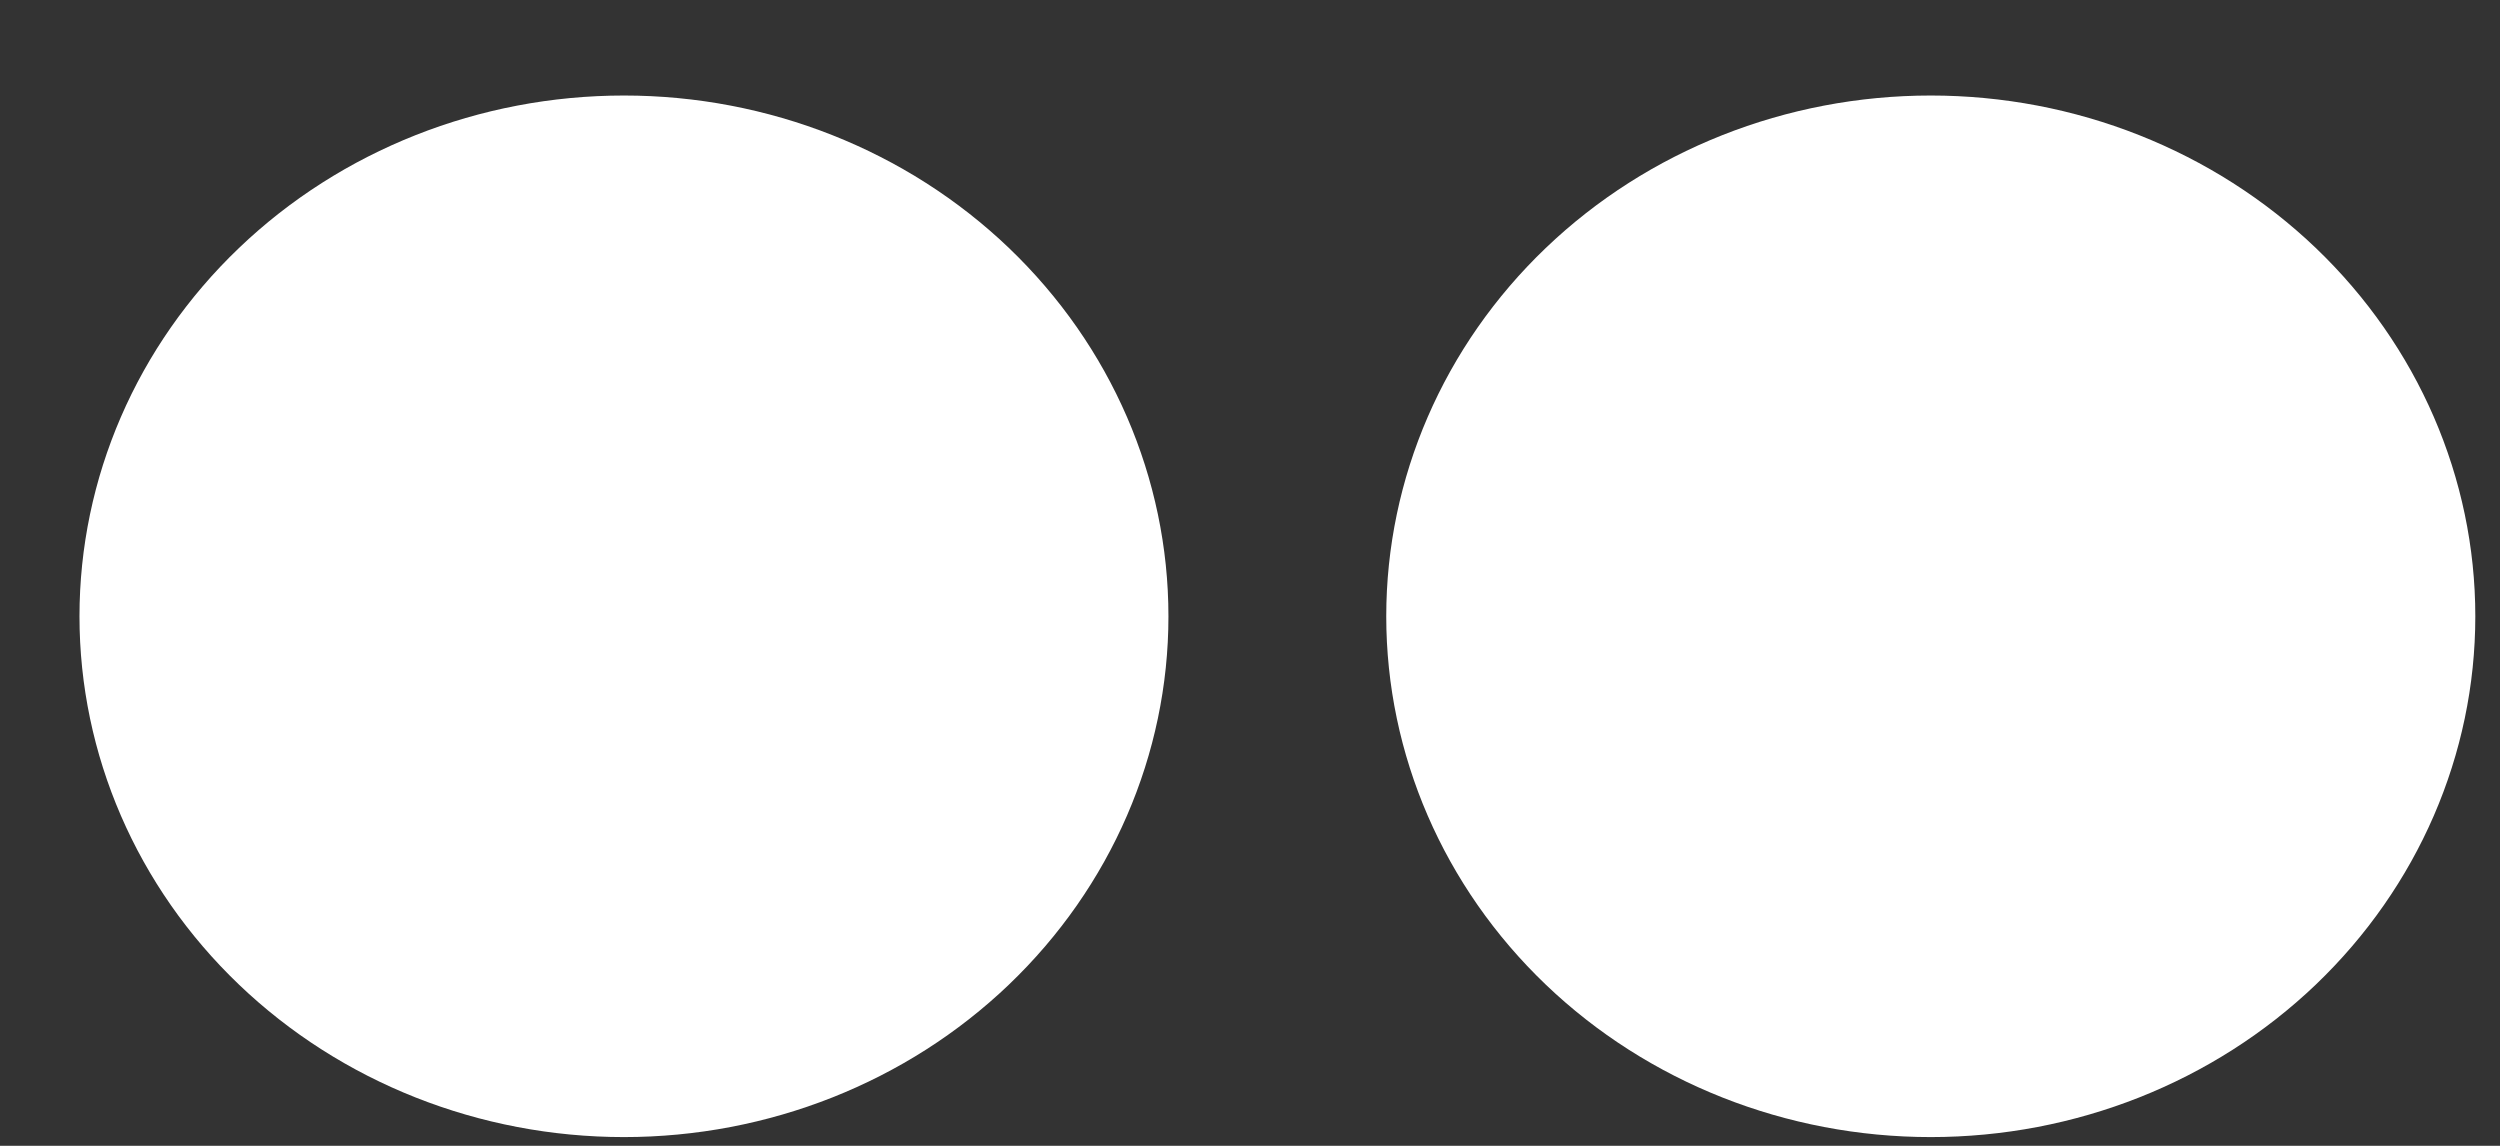 <svg width="24" height="11" viewBox="0 0 24 11" fill="none" xmlns="http://www.w3.org/2000/svg">
<rect x="0" y="0" width="24" height="11" fill="#333333" stroke="none"/>
<path id="Vector" d="M11.217 5.917C11.217 7.243 10.666 8.514 9.686 9.452C8.706 10.39 7.376 10.916 5.99 10.916C4.604 10.916 3.274 10.39 2.294 9.452C1.313 8.514 0.763 7.243 0.763 5.917C0.763 4.59 1.313 3.319 2.294 2.381C3.274 1.443 4.604 0.917 5.99 0.917C7.376 0.917 8.706 1.443 9.686 2.381C10.666 3.319 11.217 4.59 11.217 5.917ZM23.763 5.917C23.763 7.243 23.212 8.514 22.232 9.452C21.251 10.39 19.922 10.916 18.535 10.916C17.149 10.916 15.819 10.39 14.839 9.452C13.859 8.514 13.308 7.243 13.308 5.917C13.308 4.59 13.859 3.319 14.839 2.381C15.819 1.443 17.149 0.917 18.535 0.917C19.922 0.917 21.251 1.443 22.232 2.381C23.212 3.319 23.763 4.59 23.763 5.917Z" fill="white"/>
</svg>
